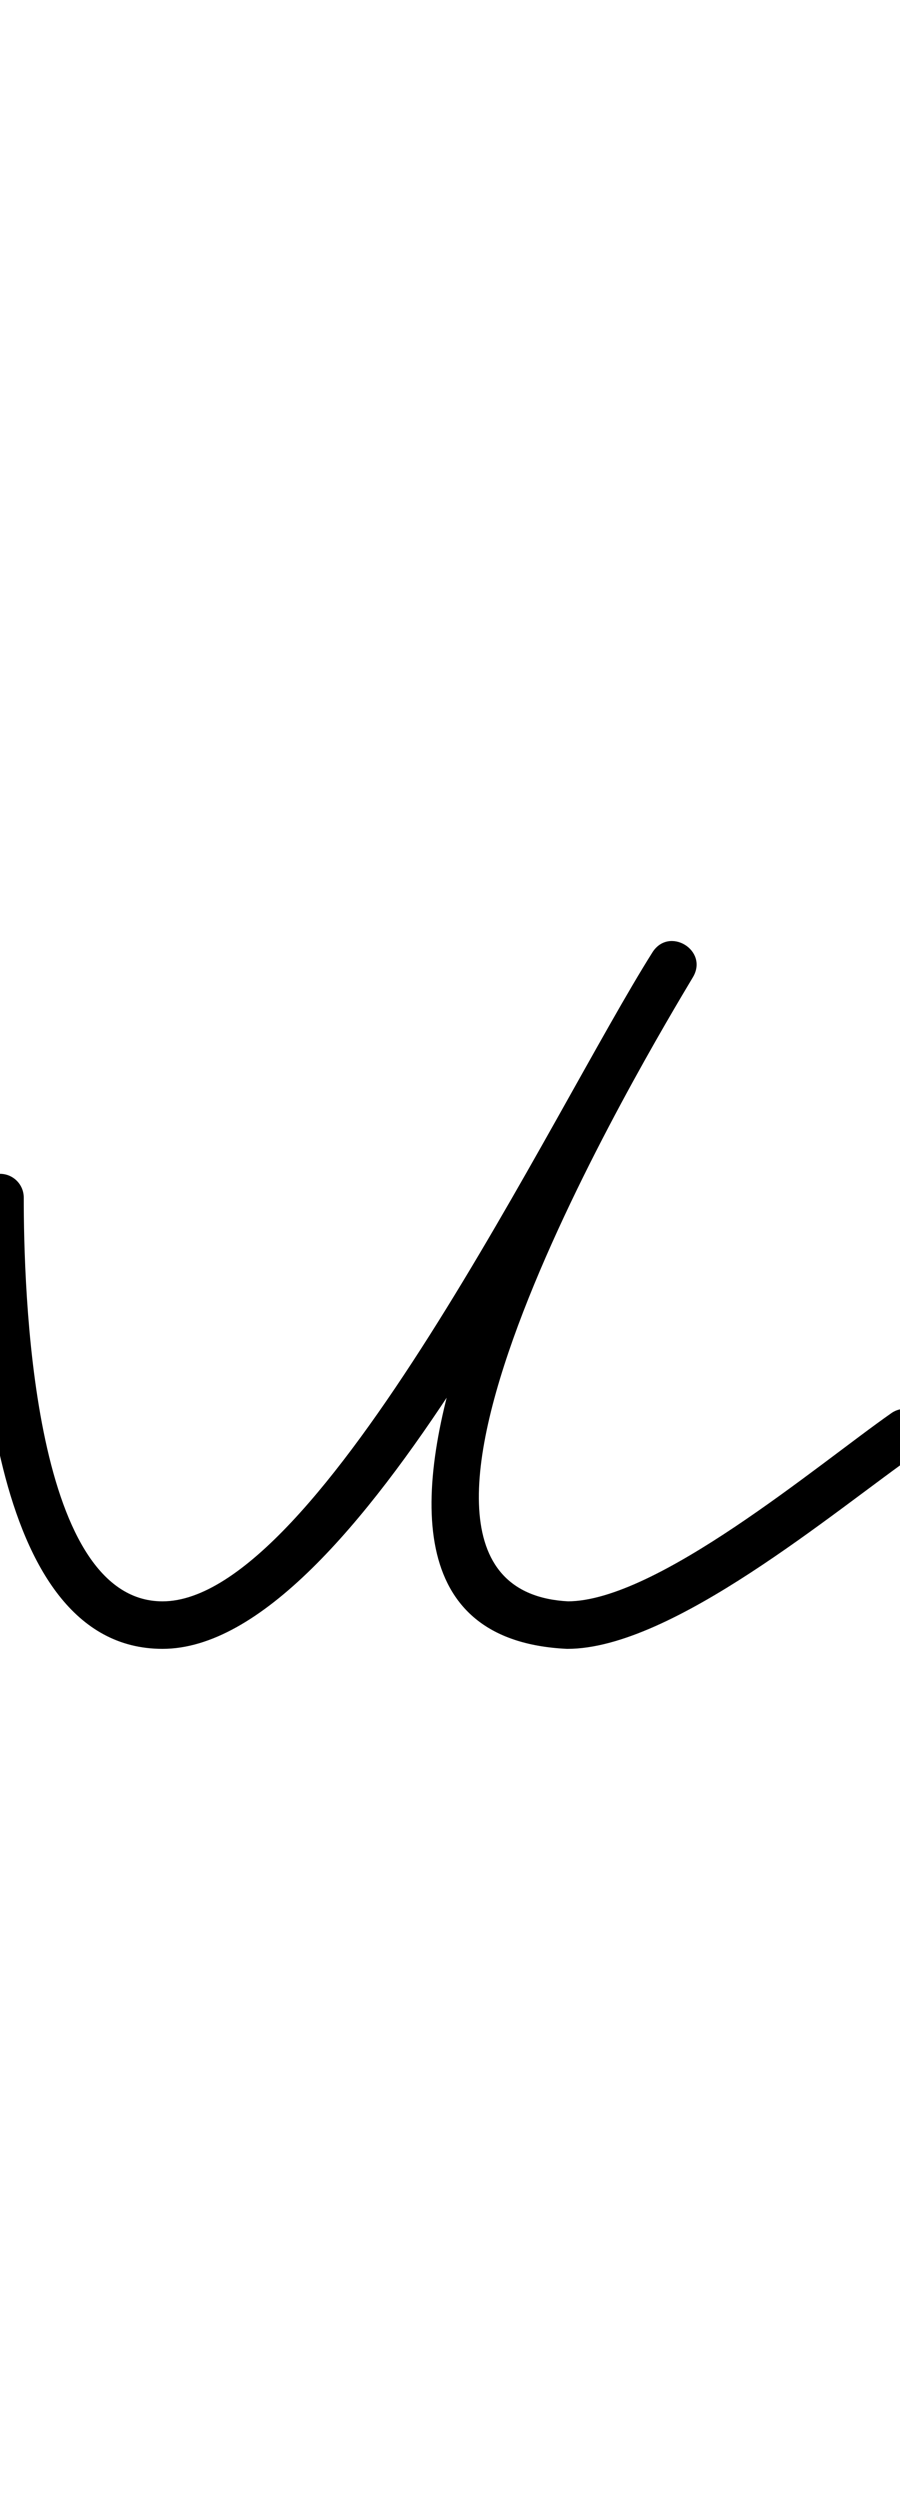 <?xml version="1.0" encoding="UTF-8"?>
<svg xmlns="http://www.w3.org/2000/svg" xmlns:inkscape="http://www.inkscape.org/namespaces/inkscape" xmlns:sodipodi="http://sodipodi.sourceforge.net/DTD/sodipodi-0.dtd" xmlns:svg="http://www.w3.org/2000/svg" version="1.1" viewBox="0 -350 360 1000">
    <sodipodi:namedview pagecolor="#ffffff" bordercolor="#666666" borderopacity="1.0" showgrid="true">
        <inkscape:grid id="grid№1" type="xygrid" dotted="false" enabled="true" visible="true" empspacing="10" />
        <sodipodi:guide id="baseline" position="0.00,350.00" orientation="0.00,1.00" />
    </sodipodi:namedview>
    <g id="glyph">
        <path d="M -9.5 129C -9.5 129 -9.5 129 -9.5 129C -9.5 177.32 -5.717 309.5 65 309.5C 142.742 309.5 232.96 110.854 277.032 41.073C 280.37 35.788 277.922 30.619 273.839 28.113C 269.756 25.608 264.039 25.767 260.839 31.137C 235.203 74.159 98.55 303.089 226.526 309.488C 226.528 309.488 226.645 309.491 226.763 309.494C 226.88 309.497 226.998 309.5 227 309.5C 268.925 309.5 333.515 254.543 367.449 230.782C 371.747 227.772 372.791 221.849 369.782 217.551C 366.772 213.253 360.849 212.209 356.551 215.218C 327.033 235.887 262.693 290.5 227 290.5C 226.998 290.5 227.118 290.503 227.237 290.506C 227.357 290.509 227.476 290.512 227.474 290.512C 129.982 285.637 259.86 69.897 277.161 40.863C 280.361 35.493 277.982 30.366 273.968 27.903C 269.954 25.441 264.306 25.642 260.968 30.927C 221.499 93.419 127.982 290.5 65 290.5C 12.218 290.5 9.5 163.706 9.5 129C 9.5 123.753 5.247 119.5 0 119.5C -5.247 119.5 -9.5 123.753 -9.5 129Z" />
    </g>
</svg>

